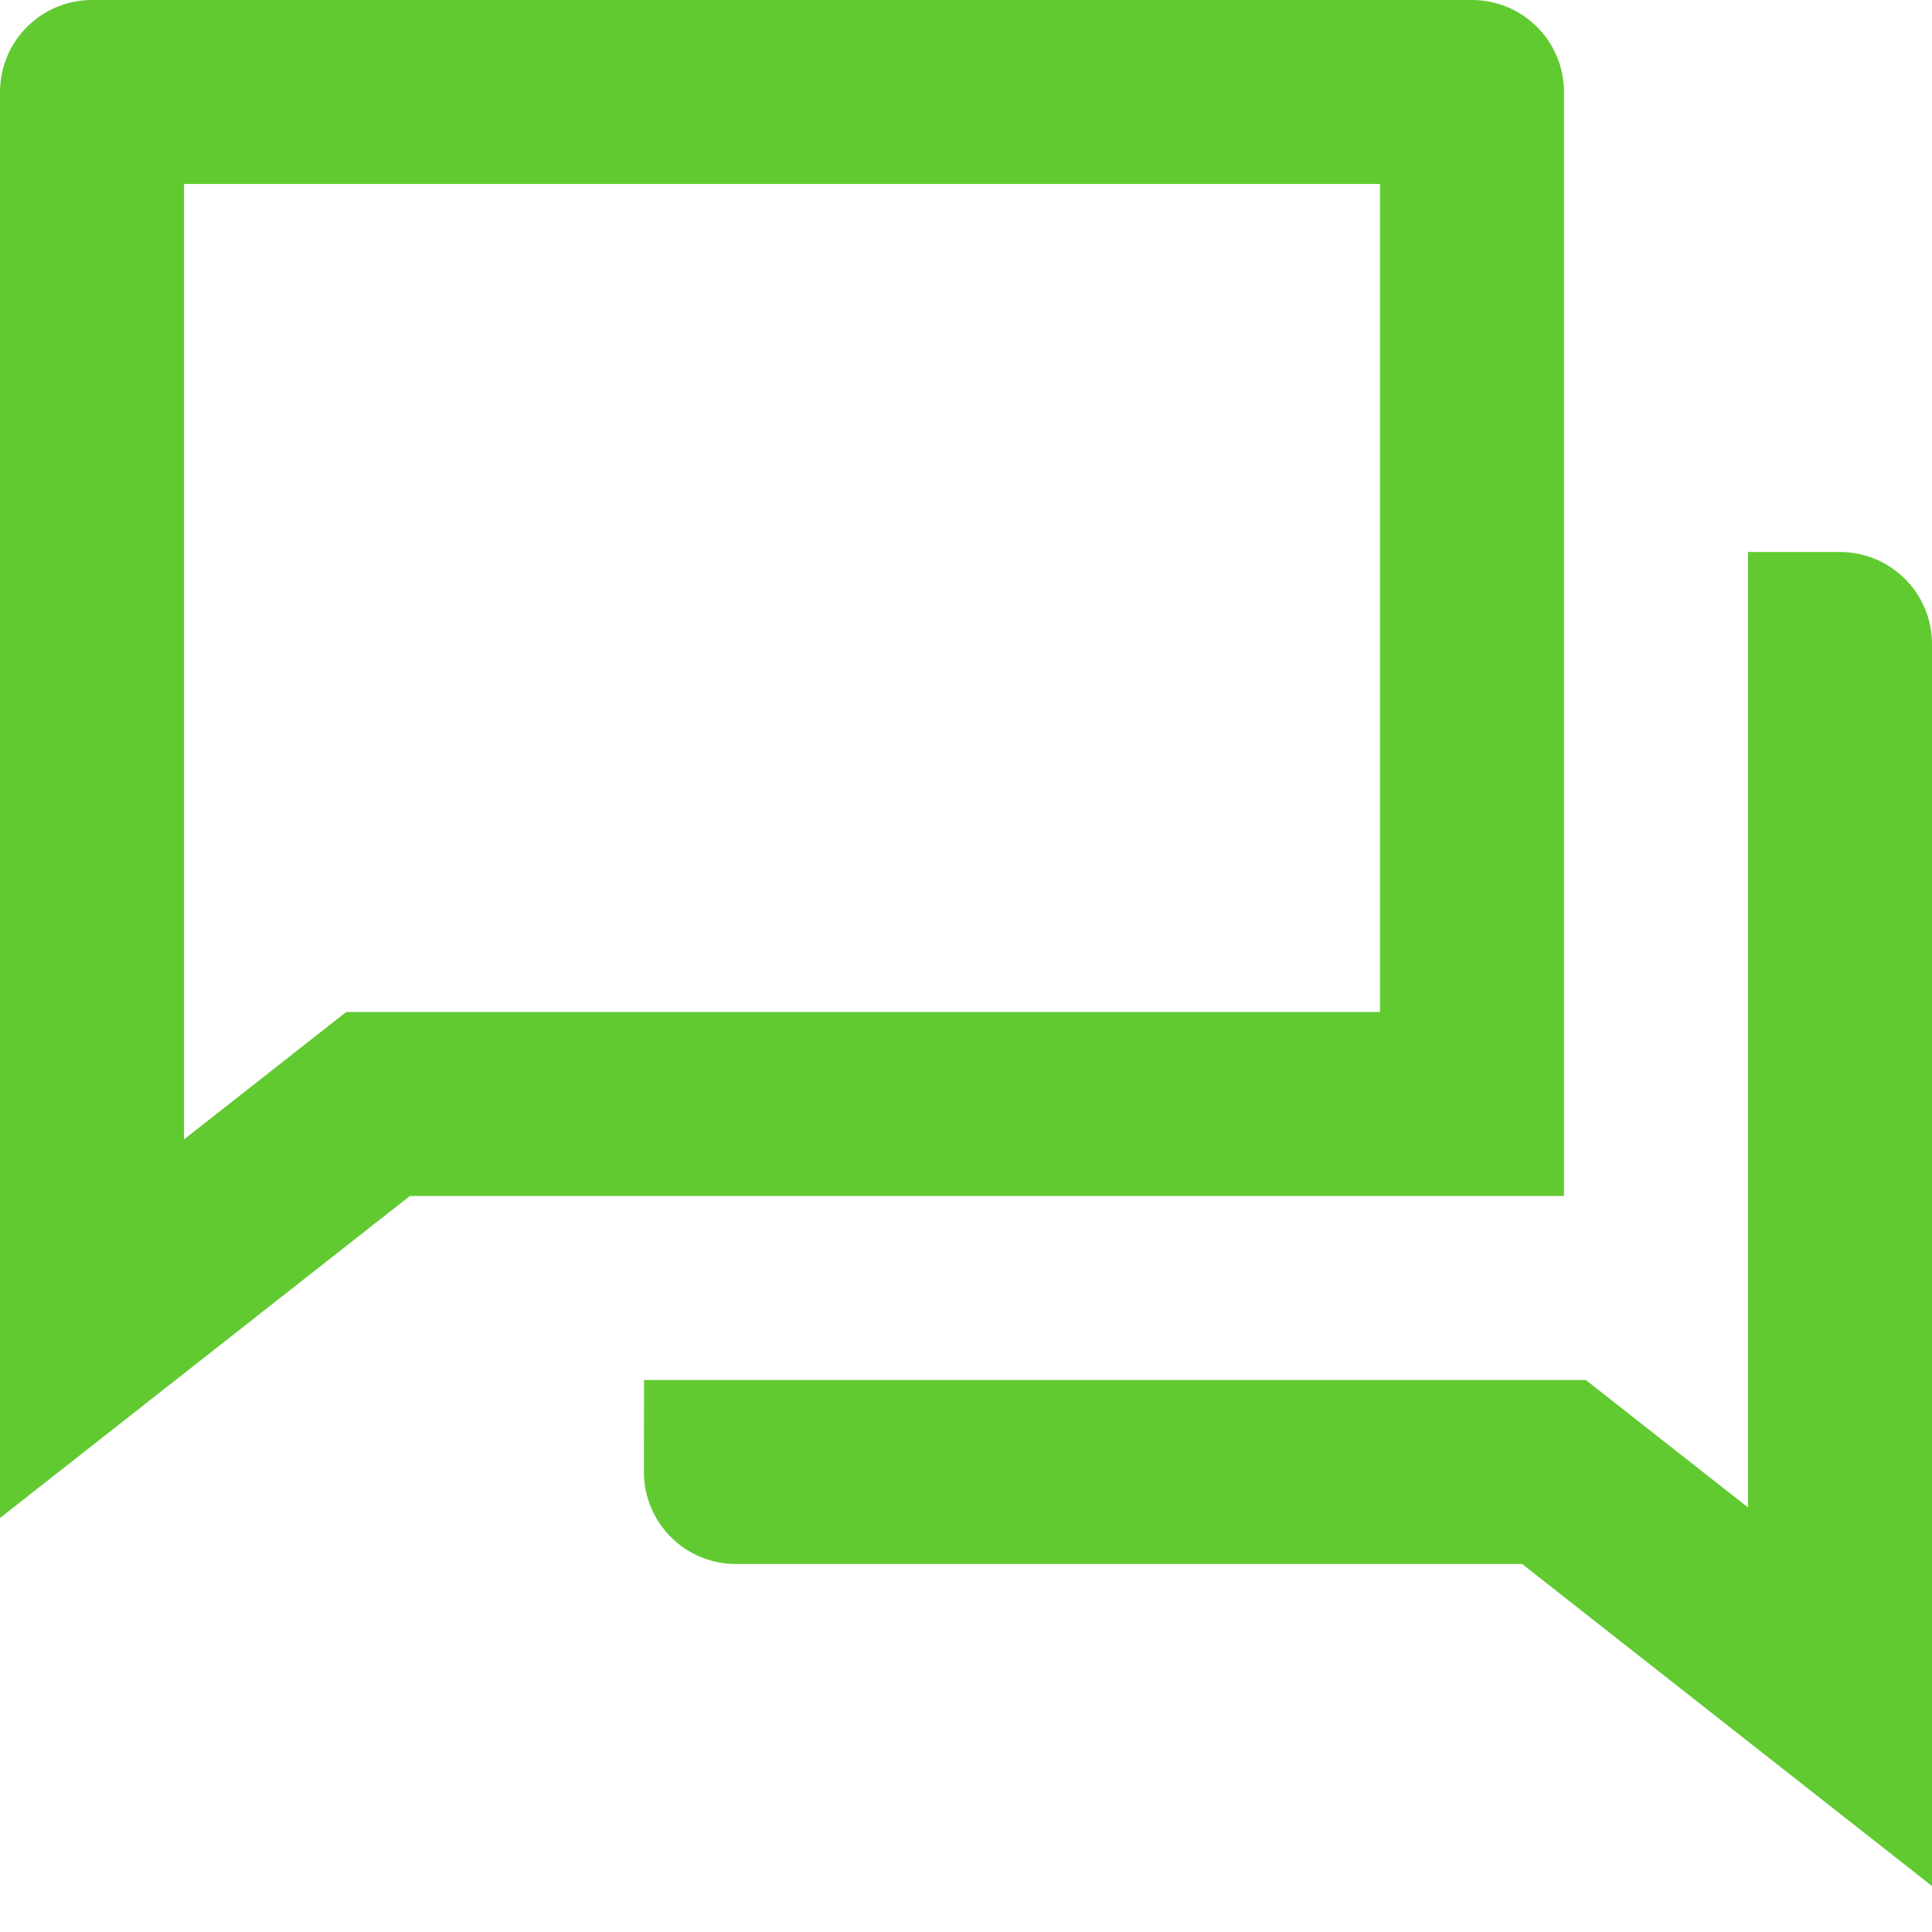 <svg fill="none" height="21" viewBox="0 0 21 21" width="21" xmlns="http://www.w3.org/2000/svg"><path d="m4.455 13-4.455 3.5v-15.5c0-.552.448-1 1-1h15c.552 0 1 .448 1 1v12zm-.692-2h11.237v-9h-13v10.385zm3.237 4h10.237l1.763 1.385v-10.385h1c.552 0 1 .448 1 1v13.5l-4.455-3.5h-8.546c-.552 0-1-.448-1-1z" fill="#61ca31"/></svg>